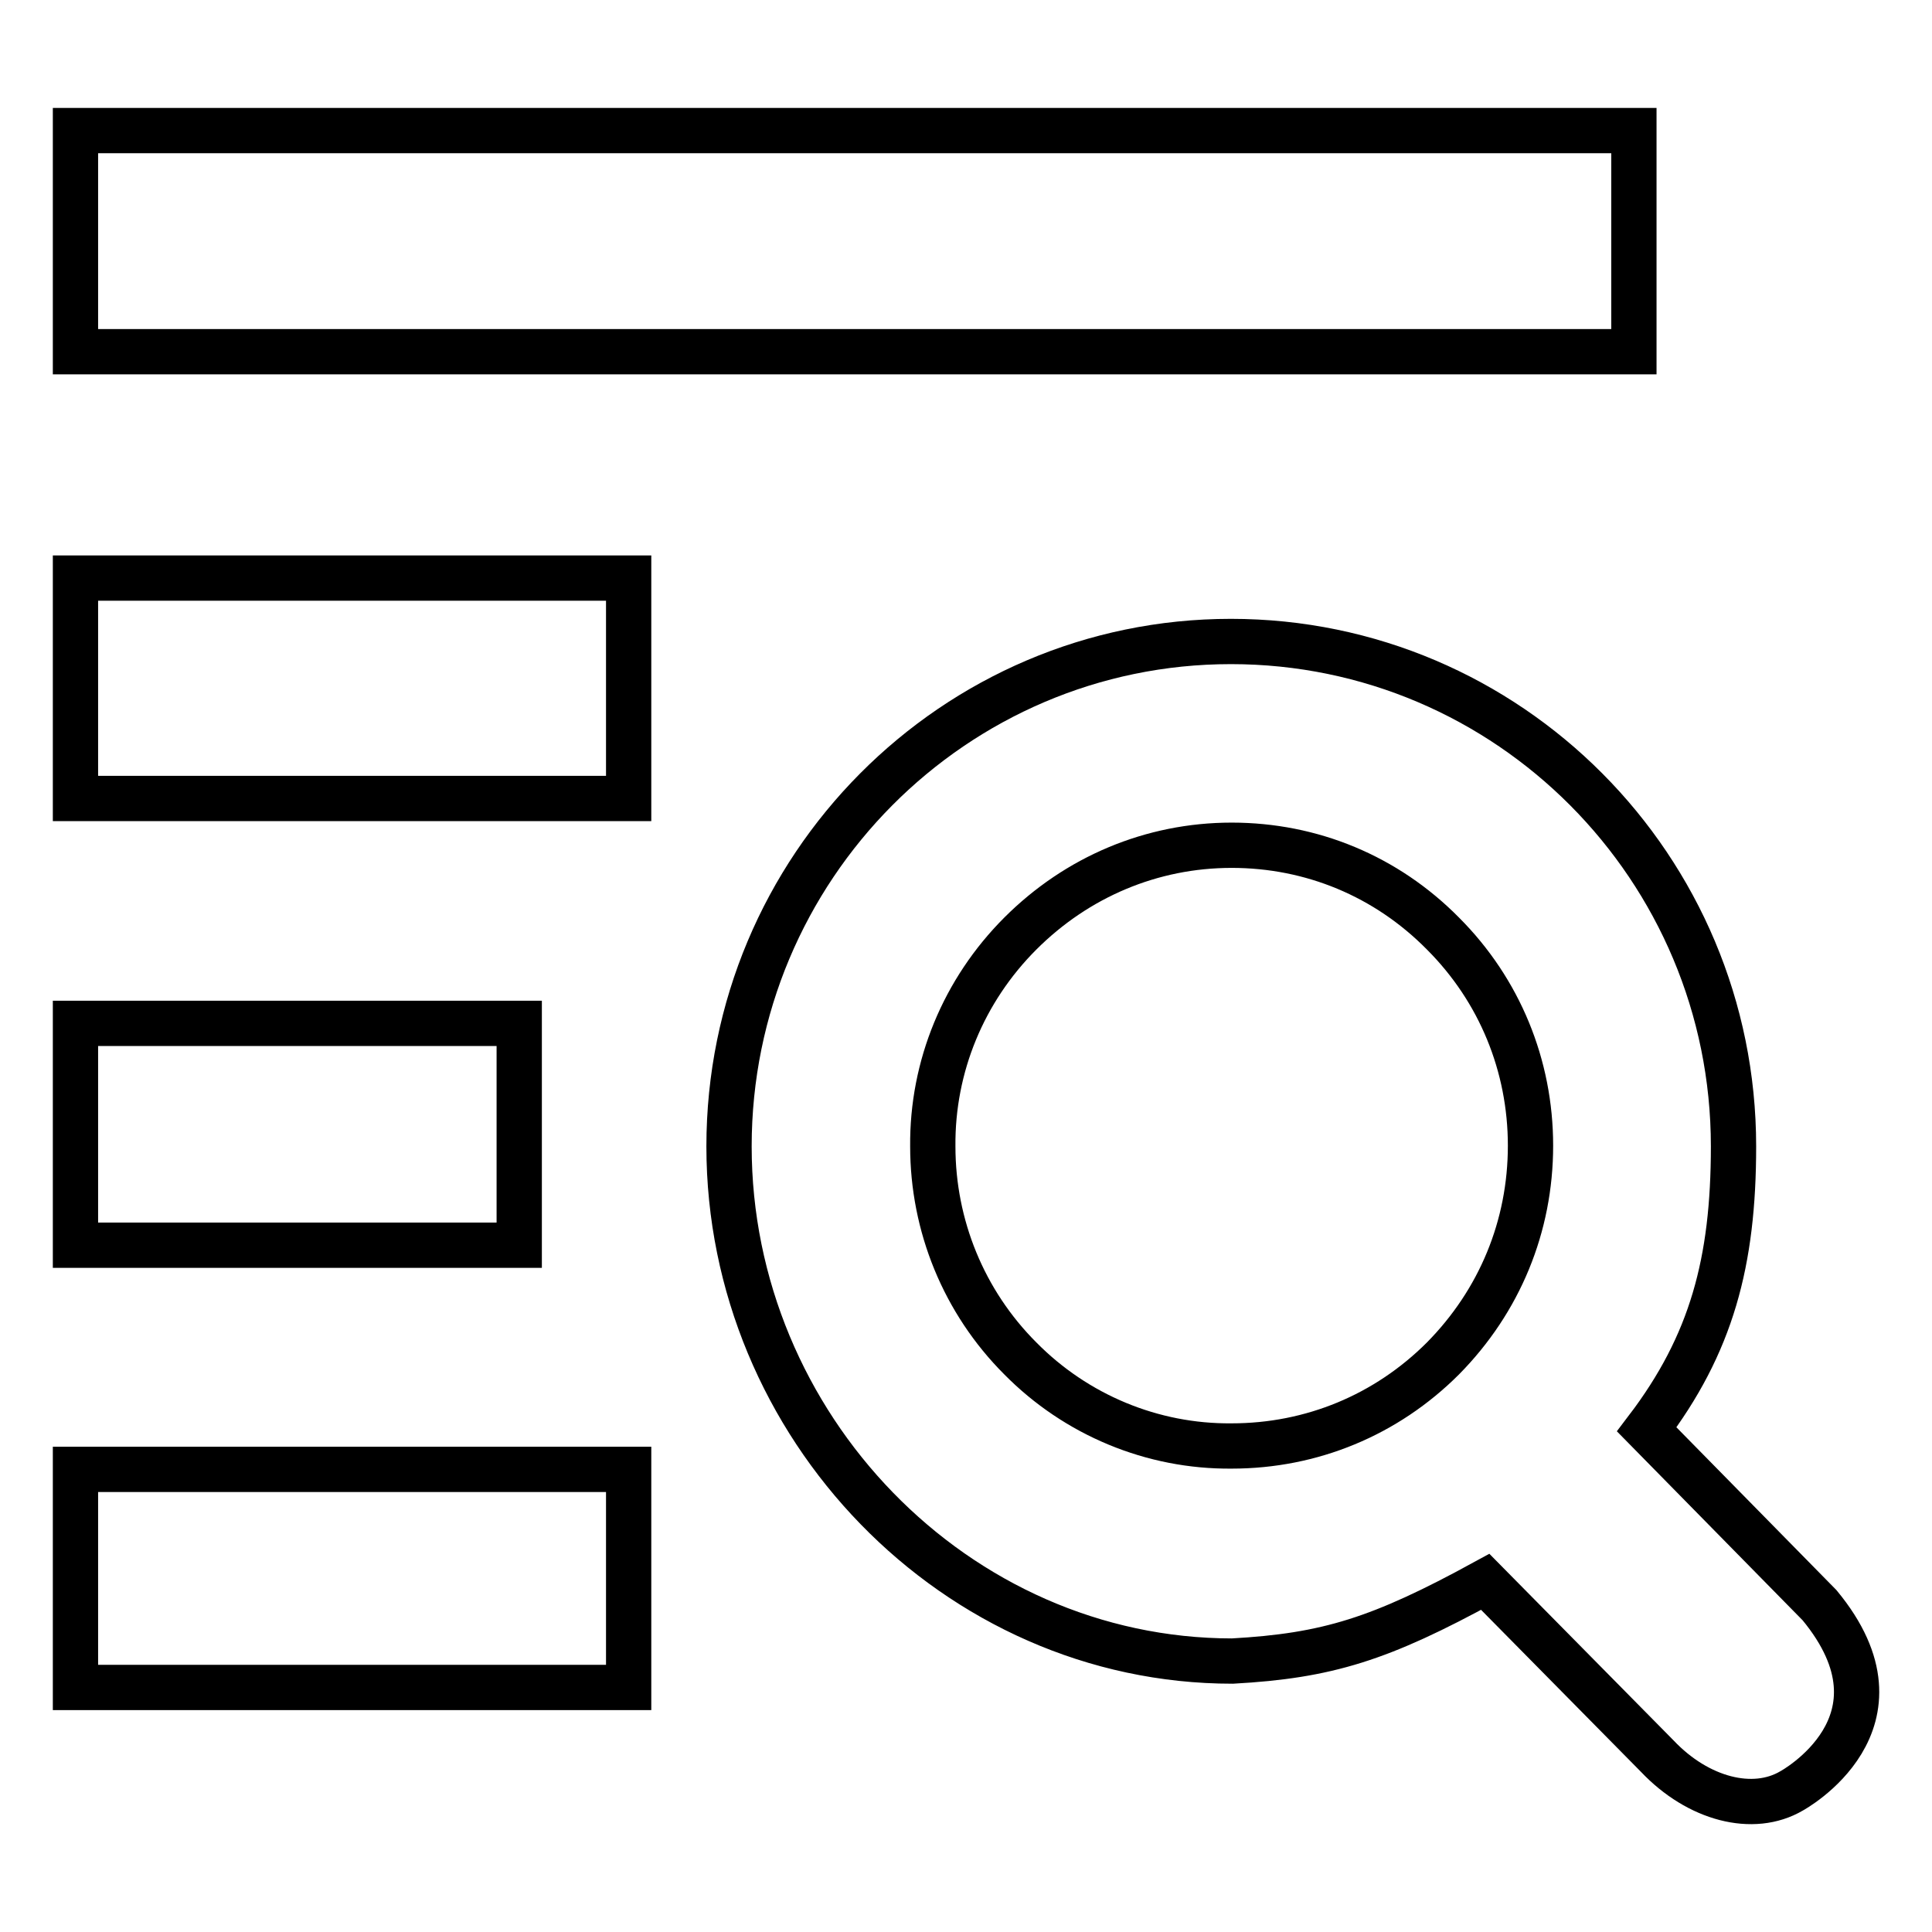 <?xml version="1.0" encoding="utf-8"?>
<!-- Svg Vector Icons : http://www.onlinewebfonts.com/icon -->
<!DOCTYPE svg PUBLIC "-//W3C//DTD SVG 1.1//EN" "http://www.w3.org/Graphics/SVG/1.1/DTD/svg11.dtd">
<svg version="1.1" xmlns="http://www.w3.org/2000/svg" xmlns:xlink="http://www.w3.org/1999/xlink" x="0px" y="0px" viewBox="0 0 256 256" enable-background="new 0 0 256 256" xml:space="preserve">
<g> <path stroke-width="6" fill-opacity="0" stroke="#000000"  d="M241.1,212.7l-22.9-23.3c8.6-11.3,11.5-22.2,11.5-37.5c0-36.9-29.8-66.9-66.6-66.9 c-36.7,0-66.5,30-66.5,66.9c0,37,30,68.2,66.7,68.2c12.6-0.7,19.6-2.9,33.5-10.5l22.8,23.1c5.4,5.7,12.7,7.6,17.8,4.6 C237.4,237.3,254,228.3,241.1,212.7L241.1,212.7z M135.2,180c-7.5-7.5-11.6-17.6-11.6-28.1c-0.1-10.6,4.1-20.7,11.6-28.2 c7.5-7.5,17.4-11.7,28-11.7c10.6,0,20.5,4.1,28,11.7c7.5,7.5,11.6,17.5,11.6,28.1c0,10.7-4.1,20.6-11.6,28.2 c-7.5,7.5-17.4,11.6-28,11.6C152.7,191.7,142.6,187.5,135.2,180z M10,17.3h206.5v29.3H10V17.3z M10,76.6h73.3v29.2H10V76.6z  M10,194.7h73.3v28.9H10V194.7z M10,135.6h58.8v29.4H10V135.6z"/></g>
</svg>